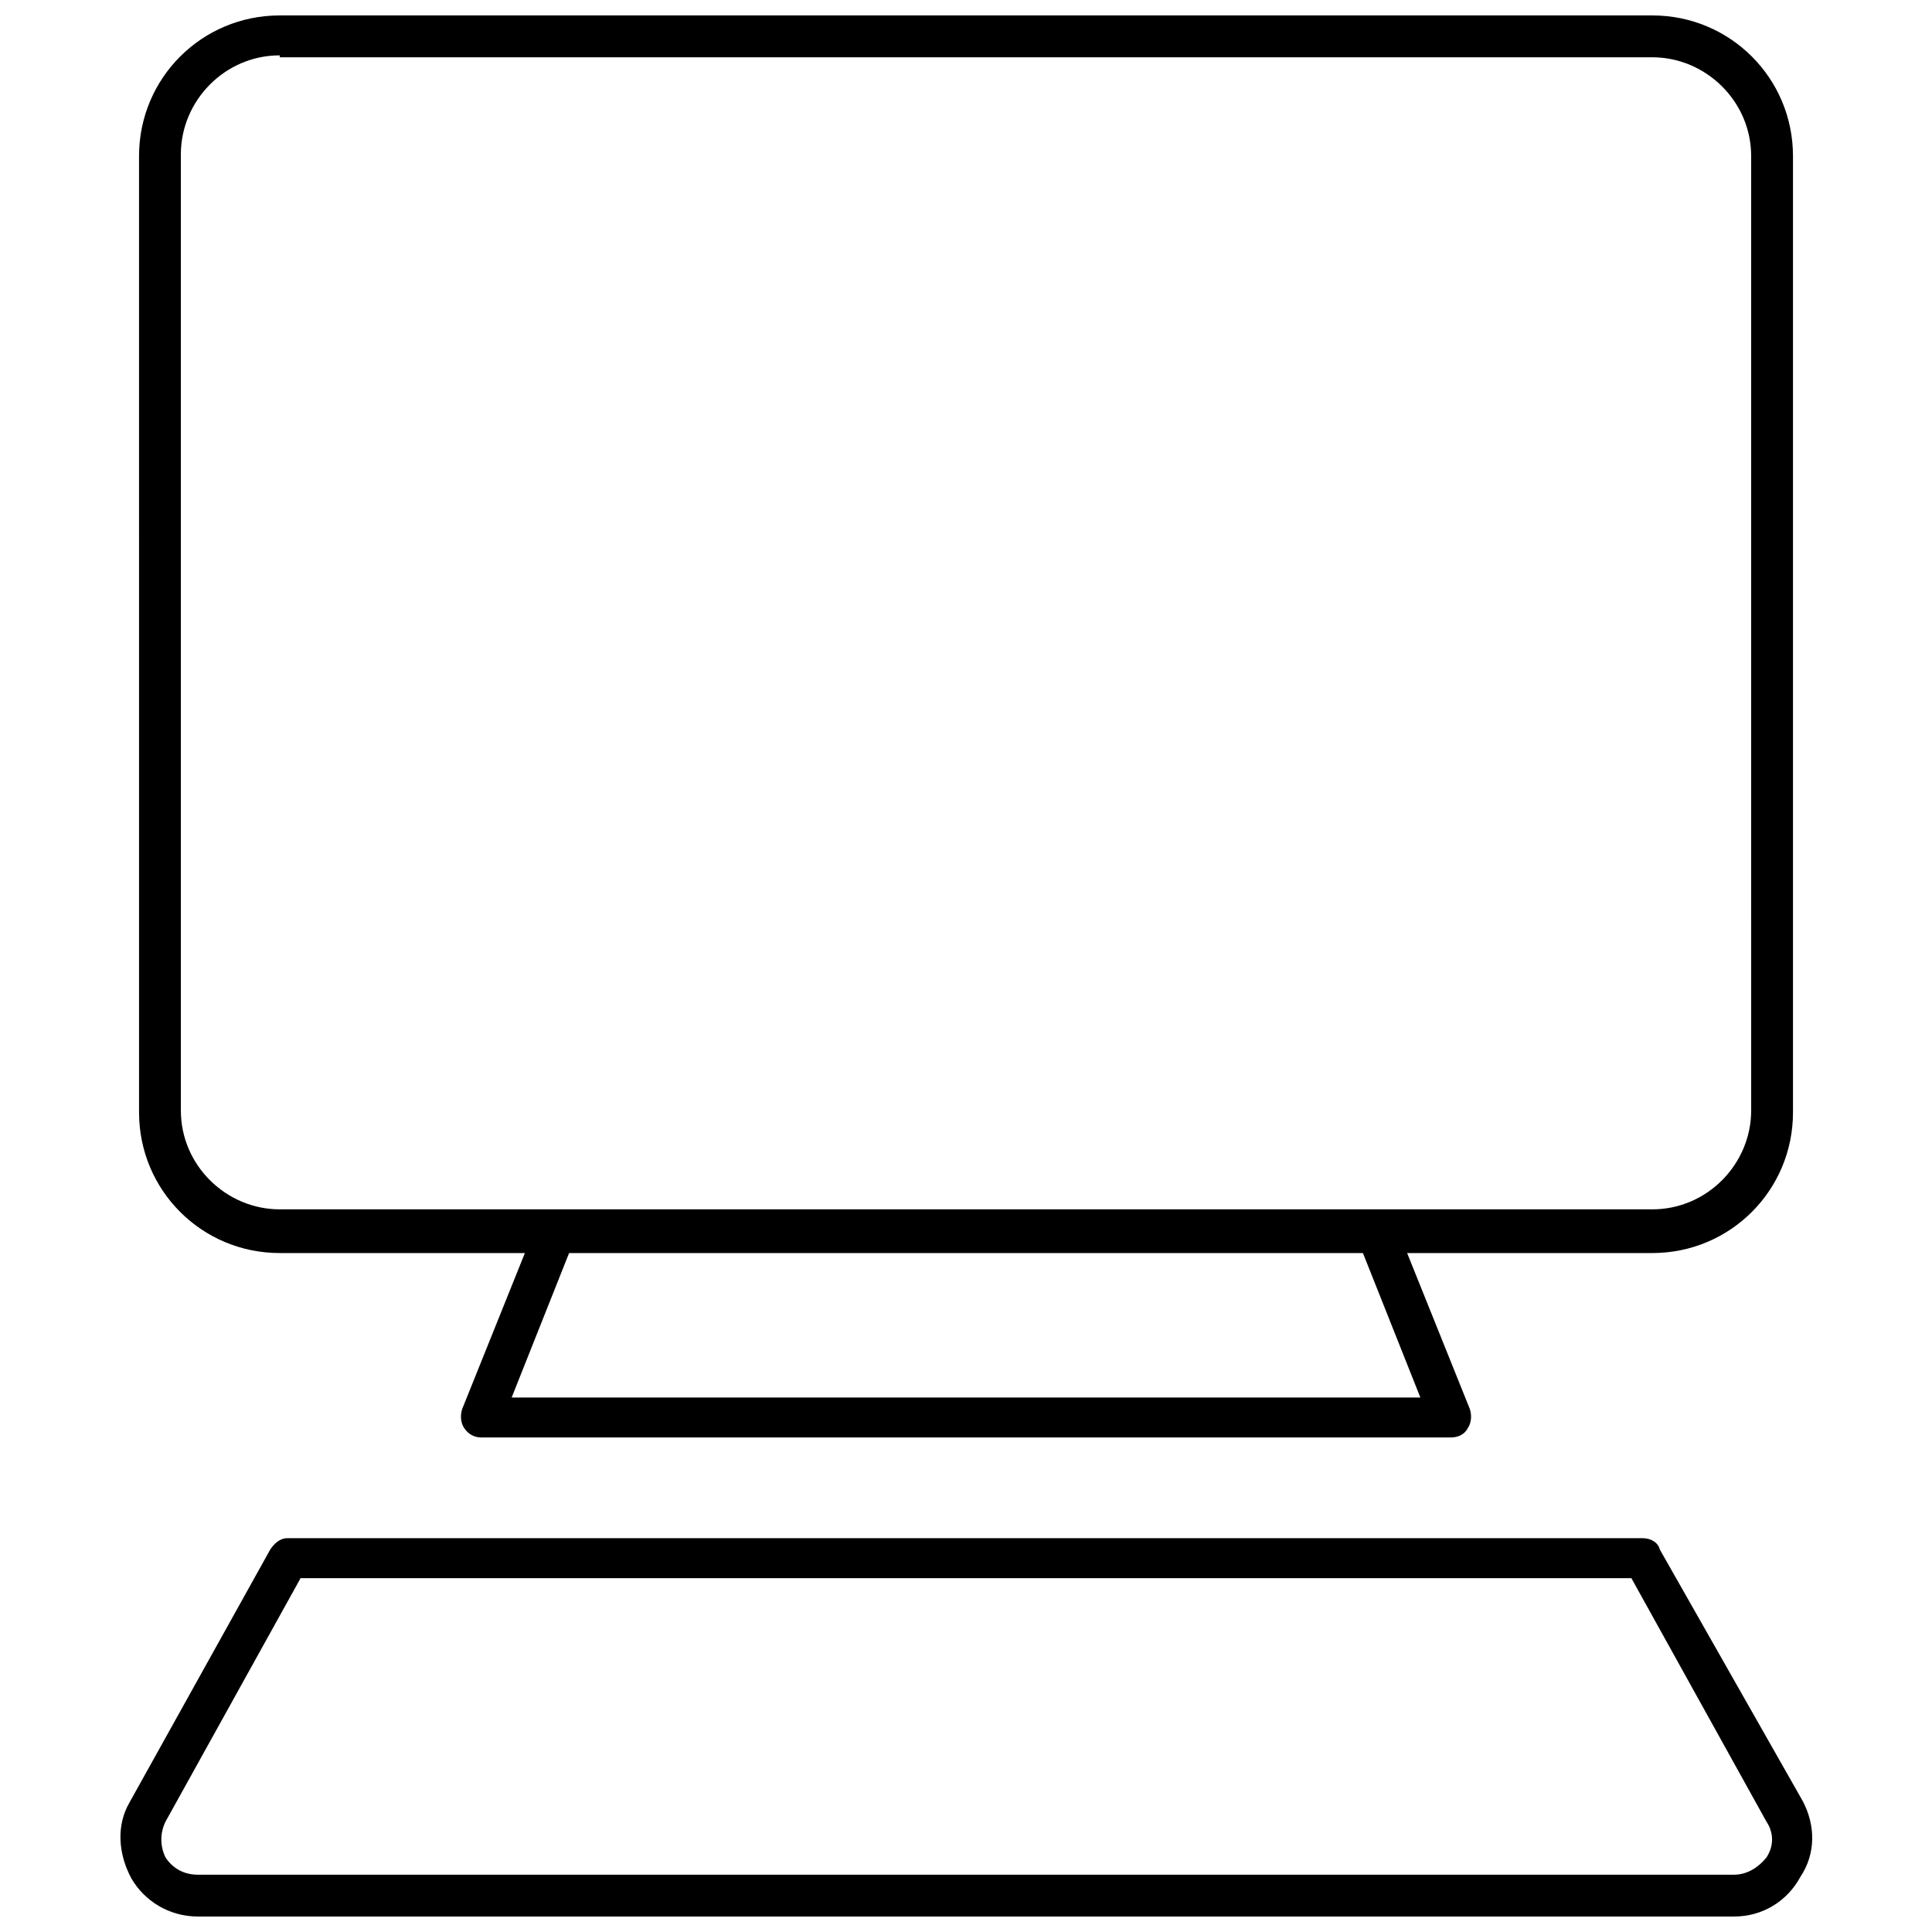 <?xml version="1.0" encoding="UTF-8"?>
<!-- Uploaded to: ICON Repo, www.iconrepo.com, Generator: ICON Repo Mixer Tools -->
<svg width="800px" height="800px" version="1.1" viewBox="144 144 512 512" xmlns="http://www.w3.org/2000/svg">
 <defs>
  <clipPath id="b">
   <path d="m180 148.09h440v328.91h-440z"/>
  </clipPath>
  <clipPath id="a">
   <path d="m175 551h450v100.9h-450z"/>
  </clipPath>
 </defs>
 <g clip-path="url(#b)">
  <path d="m581.88 476.07h-363.75c-20.656 0-37.281-16.625-37.281-37.281l-0.004-253.42c0-20.656 16.629-37.281 37.285-37.281h363.75c20.656 0 37.281 16.625 37.281 37.281v253.42c0 20.656-16.625 37.281-37.281 37.281zm-363.75-317.4c-14.609 0-26.199 12.09-26.199 26.199v253.42c0 14.609 12.09 26.199 26.199 26.199h363.75c14.609 0 26.199-12.09 26.199-26.199l-0.004-252.91c0-14.609-12.09-26.199-26.199-26.199h-363.75z"/>
 </g>
 <path d="m528.47 524.94h-256.94c-2.016 0-3.527-1.008-4.535-2.519-1.008-1.512-1.008-3.527-0.504-5.039l19.648-48.871c1.008-3.023 4.031-4.031 7.055-3.023 3.023 1.008 4.031 4.031 3.023 7.055l-16.625 41.816h240.82l-16.625-41.816c-1.008-3.023 0.504-6.047 3.023-7.055 3.023-1.008 6.047 0.504 7.055 3.023l19.648 48.871c0.504 1.512 0.504 3.527-0.504 5.039-1.012 2.019-3.027 2.519-4.539 2.519z"/>
 <g clip-path="url(#a)">
  <path d="m603.54 651.9h-407.08c-7.559 0-14.105-4.031-17.633-10.078-3.527-6.551-4.031-14.105-0.504-20.152l37.281-67.008c1.008-1.512 2.519-3.023 4.535-3.023h359.21c2.016 0 4.031 1.008 4.535 3.023l37.785 66.508c3.527 6.551 3.527 14.105-0.504 20.152-3.527 6.547-10.078 10.578-17.633 10.578zm-379.88-89.676-35.77 64.484c-1.512 3.023-1.512 6.551 0 9.574 2.016 3.023 5.039 4.535 8.566 4.535h407.08c3.527 0 6.551-2.016 8.566-4.535 2.016-3.023 2.016-6.551 0-9.574l-35.773-64.484z"/>
 </g>
</svg>